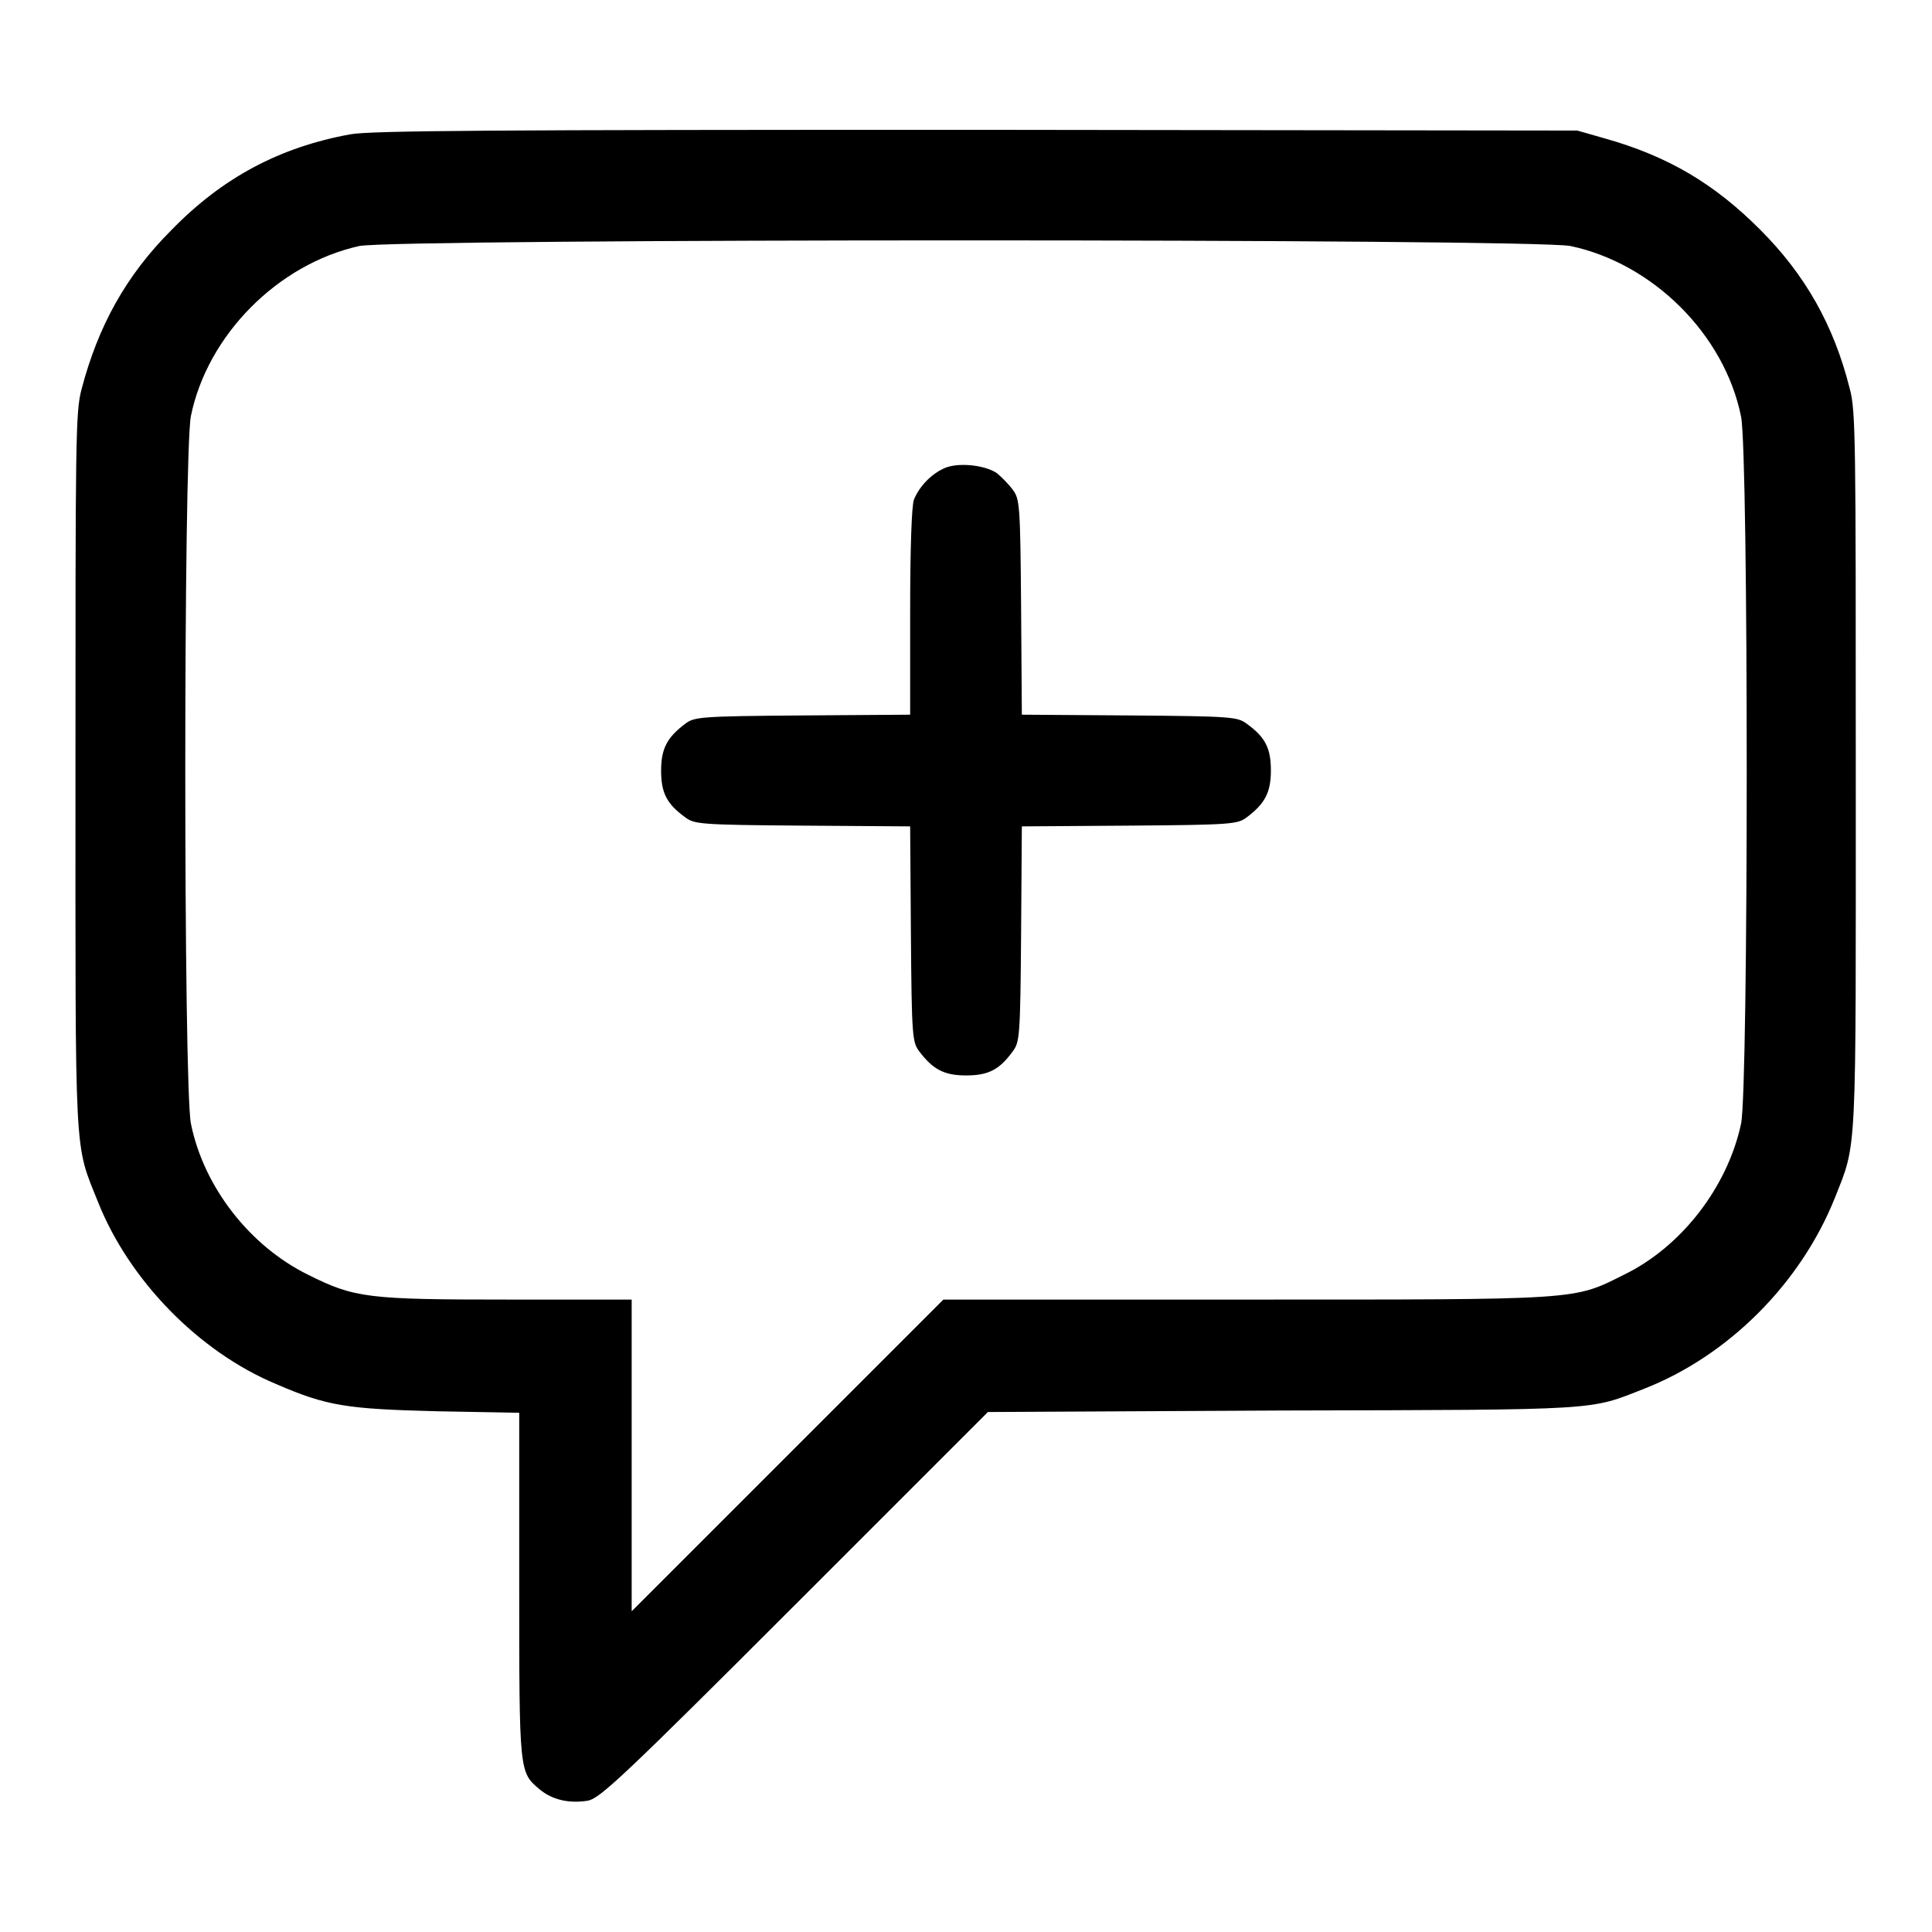 <?xml version="1.0" encoding="utf-8"?>
<!-- Svg Vector Icons : http://www.onlinewebfonts.com/icon -->
<!DOCTYPE svg PUBLIC "-//W3C//DTD SVG 1.1//EN" "http://www.w3.org/Graphics/SVG/1.1/DTD/svg11.dtd">
<svg version="1.1" xmlns="http://www.w3.org/2000/svg" xmlns:xlink="http://www.w3.org/1999/xlink" x="0px" y="0px" viewBox="0 0 256 256" enable-background="new 0 0 256 256" xml:space="preserve">
<g><g><g><path fill="#000000" d="M46.4,17.8c-9.3,1.7-16.9,5.7-23.7,12.7c-6,6-9.7,12.7-11.9,21.1c-0.8,3-0.8,6.8-0.8,50.5c0,52.4-0.2,49.2,3,57.2c4.1,10.3,13.3,19.8,23.6,24.1c6.7,2.9,9.3,3.3,21.3,3.6l10.9,0.2V210c0,25,0,24.8,2.7,27.1c1.7,1.4,3.9,1.9,6.4,1.5c1.6-0.3,4.8-3.3,27.4-25.9l25.6-25.6l39-0.2c42.7-0.1,40.6,0,48-2.9c11.2-4.4,20.7-14,25.2-25.2c3-7.6,2.8-4.7,2.8-56.8c0-43.7,0-47.6-0.8-50.5c-2.1-8.4-5.9-15.1-11.9-21.1c-6-6-12.1-9.7-20.7-12.1l-3.5-1l-79.7-0.1C65.5,17.2,49.1,17.3,46.4,17.8z M208.1,32.6c10.9,2.3,20.4,11.7,22.6,22.6c1,4.9,1,89,0,93.7c-1.8,8.4-7.9,16.3-15.5,20c-6.8,3.4-5.5,3.3-50.3,3.3H125l-20.6,20.6l-20.7,20.7v-20.7v-20.6H67.4c-18.7,0-20.4-0.2-26.6-3.3c-7.7-3.8-13.8-11.6-15.5-20c-1-4.8-1-88.9,0-93.8C27.5,44.4,36.8,35,47.6,32.6C52.3,31.6,203.4,31.6,208.1,32.6z"/><path fill="#000000" d="M125,62.1c-1.7,0.8-3.2,2.4-3.9,4.1c-0.3,0.8-0.5,6.4-0.5,14.9v13.6l-14.3,0.1C92.7,94.9,92,95,90.8,95.9c-2.4,1.8-3.2,3.3-3.2,6.2c0,2.9,0.7,4.4,3.2,6.2c1.2,0.9,1.9,1,15.5,1.1l14.3,0.1l0.1,14.3c0.1,13.6,0.2,14.3,1.1,15.5c1.8,2.4,3.3,3.2,6.2,3.2s4.4-0.7,6.2-3.2c0.9-1.2,1-1.9,1.1-15.5l0.1-14.3l14.3-0.1c13.6-0.1,14.3-0.2,15.5-1.1c2.4-1.8,3.2-3.3,3.2-6.2c0-2.9-0.7-4.4-3.2-6.2c-1.2-0.9-1.9-1-15.5-1.1l-14.3-0.1l-0.1-14.3c-0.1-13.6-0.2-14.3-1.1-15.5c-0.5-0.7-1.5-1.7-2.1-2.2C130.5,61.6,126.8,61.2,125,62.1z"/></g></g></g>
</svg>